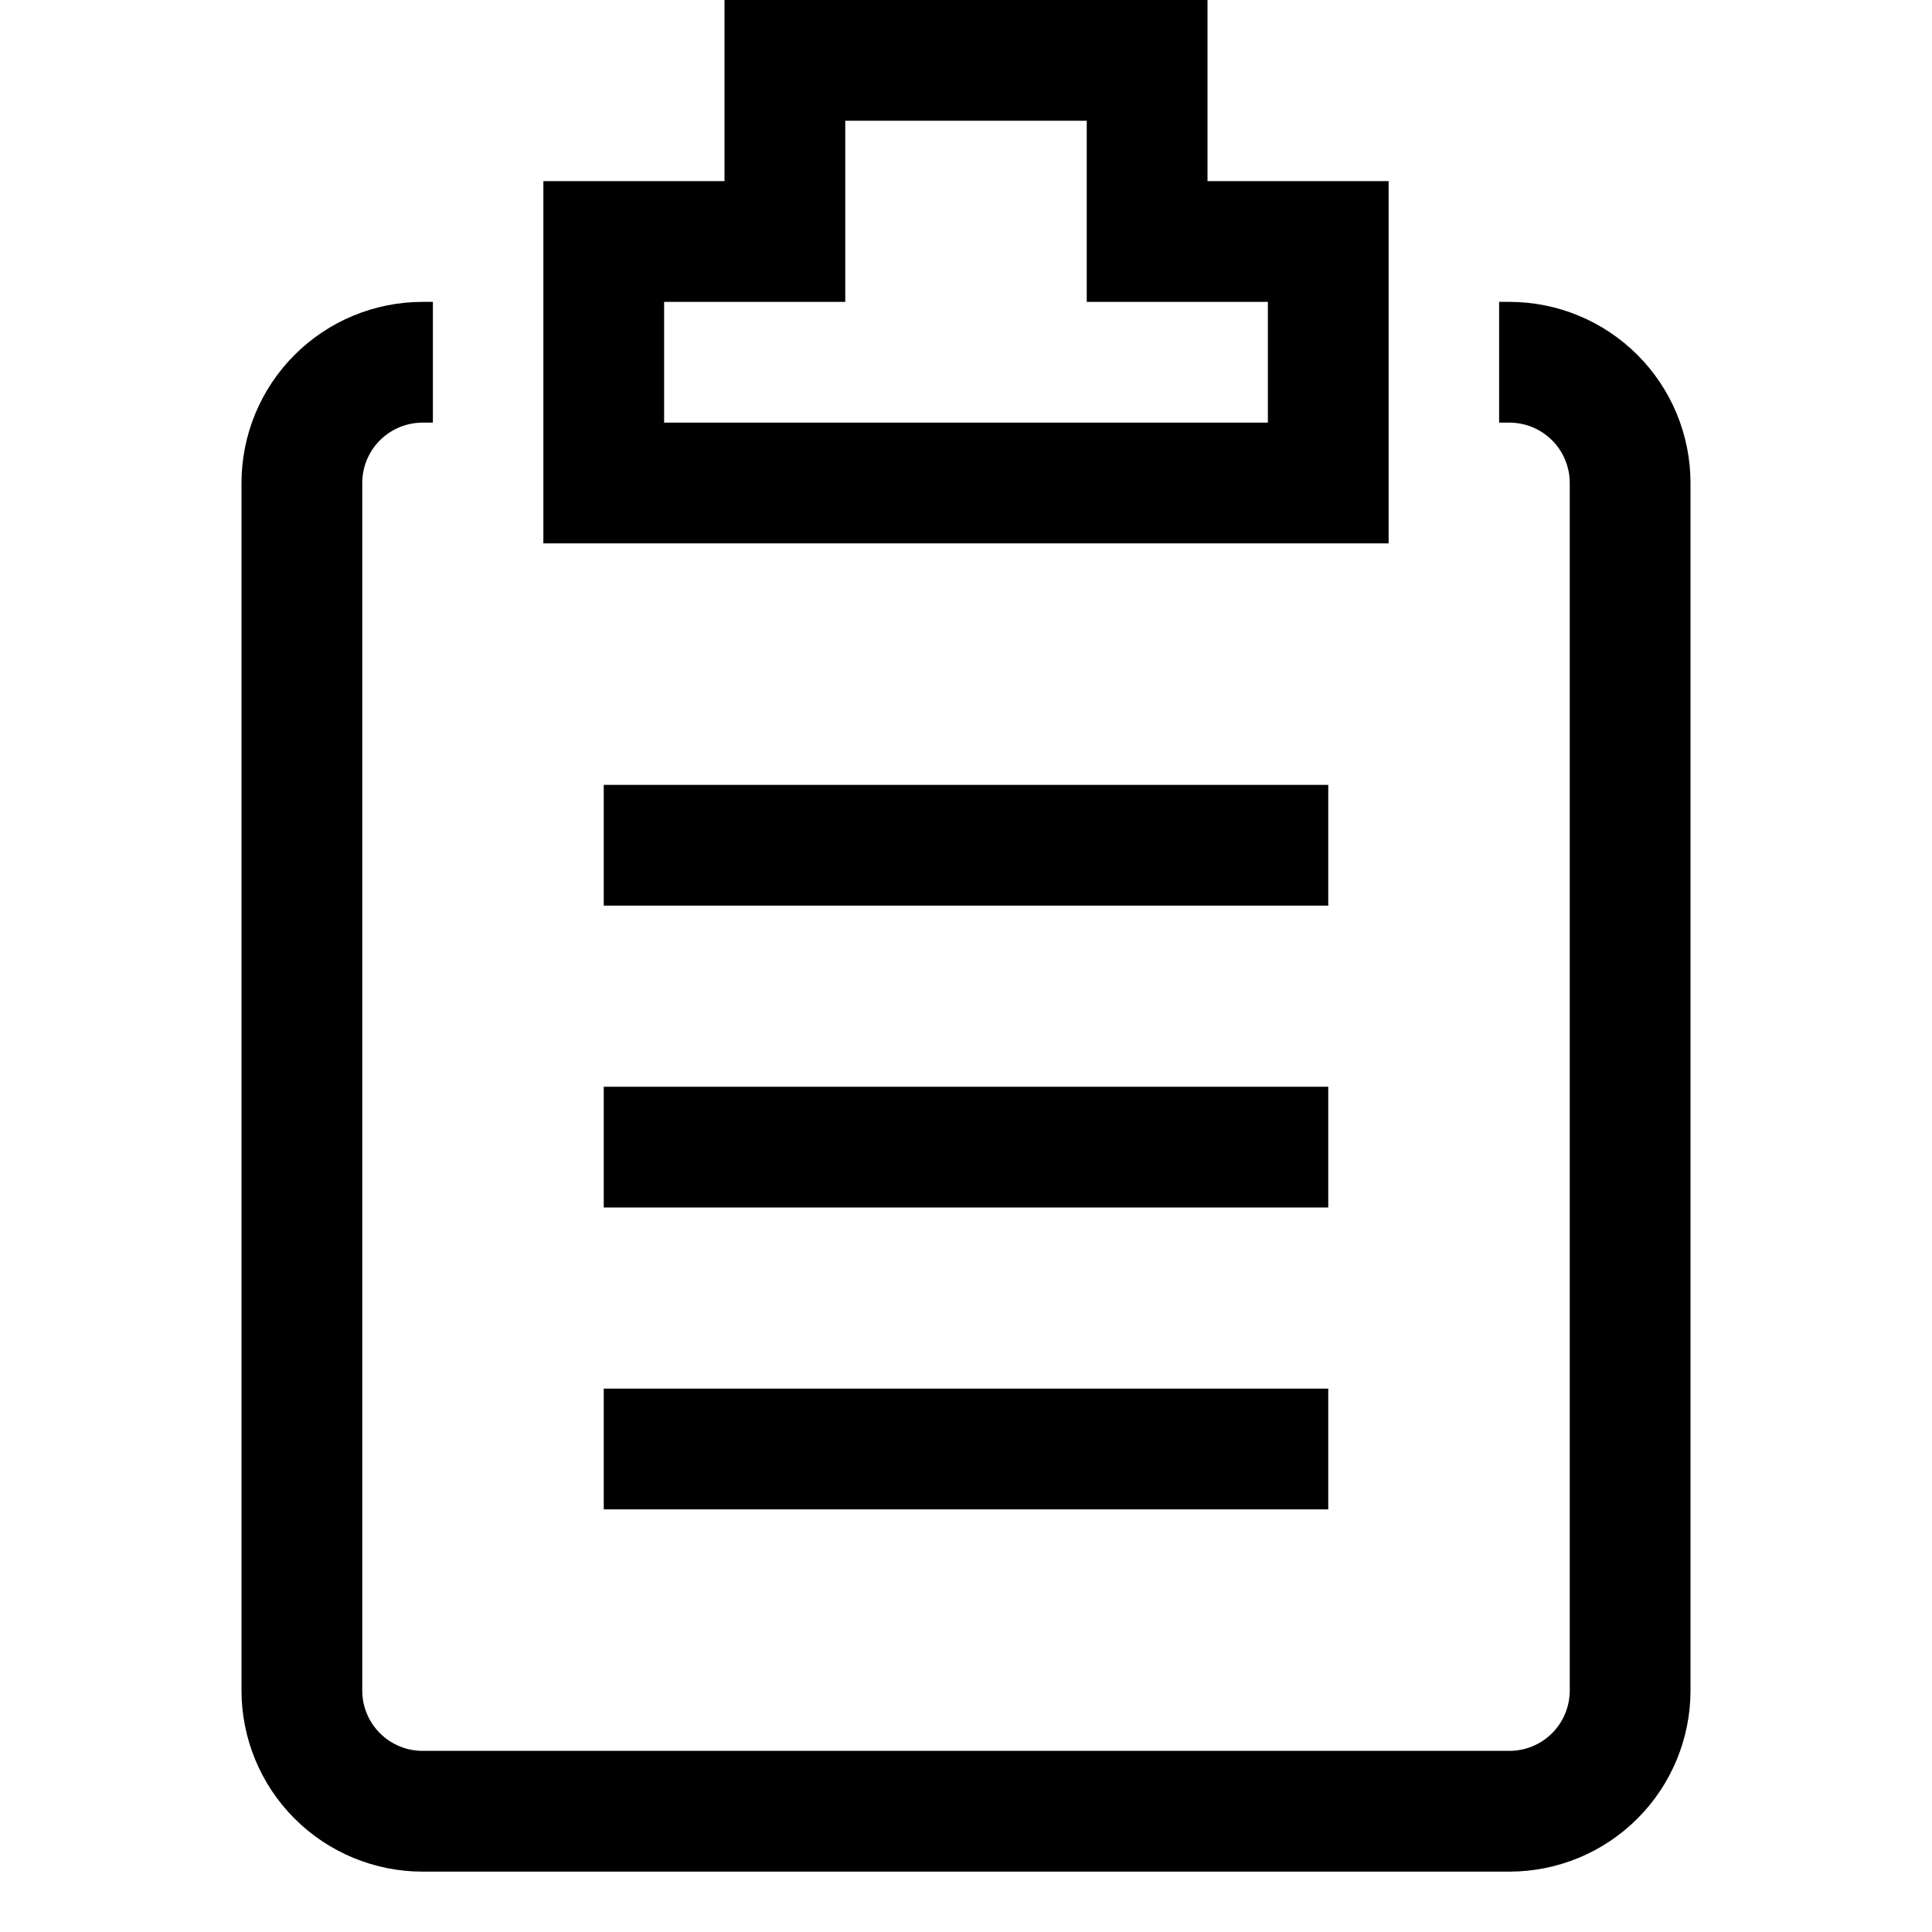 <svg width="80" height="80" viewBox="0 0 80 80" fill="none" xmlns="http://www.w3.org/2000/svg">
<path d="M62.5 12.5H62.075V17.5H62.5C63.163 17.5 63.799 17.763 64.268 18.232C64.737 18.701 65 19.337 65 20V70C65 70.663 64.737 71.299 64.268 71.768C63.799 72.237 63.163 72.5 62.5 72.5H17.5C16.837 72.5 16.201 72.237 15.732 71.768C15.263 71.299 15 70.663 15 70V20C15 19.337 15.263 18.701 15.732 18.232C16.201 17.763 16.837 17.5 17.5 17.5H17.925V12.5H17.5C15.511 12.5 13.603 13.29 12.197 14.697C10.79 16.103 10 18.011 10 20V70C10 71.989 10.79 73.897 12.197 75.303C13.603 76.71 15.511 77.5 17.5 77.5H62.5C64.489 77.5 66.397 76.71 67.803 75.303C69.21 73.897 70 71.989 70 70V20C70 18.011 69.21 16.103 67.803 14.697C66.397 13.29 64.489 12.5 62.5 12.5Z" fill="black"/>
<path d="M57.5 7.5H50V0H30V7.5H22.5V22.5H57.5V7.5ZM52.5 17.5H27.5V12.5H35V5H45V12.5H52.5V17.5Z" fill="black"/>
<path d="M25 32.5H55V37.5H25V32.5ZM25 45H55V50H25V45ZM25 57.5H55V62.5H25V57.5Z" fill="black"/>
</svg>
